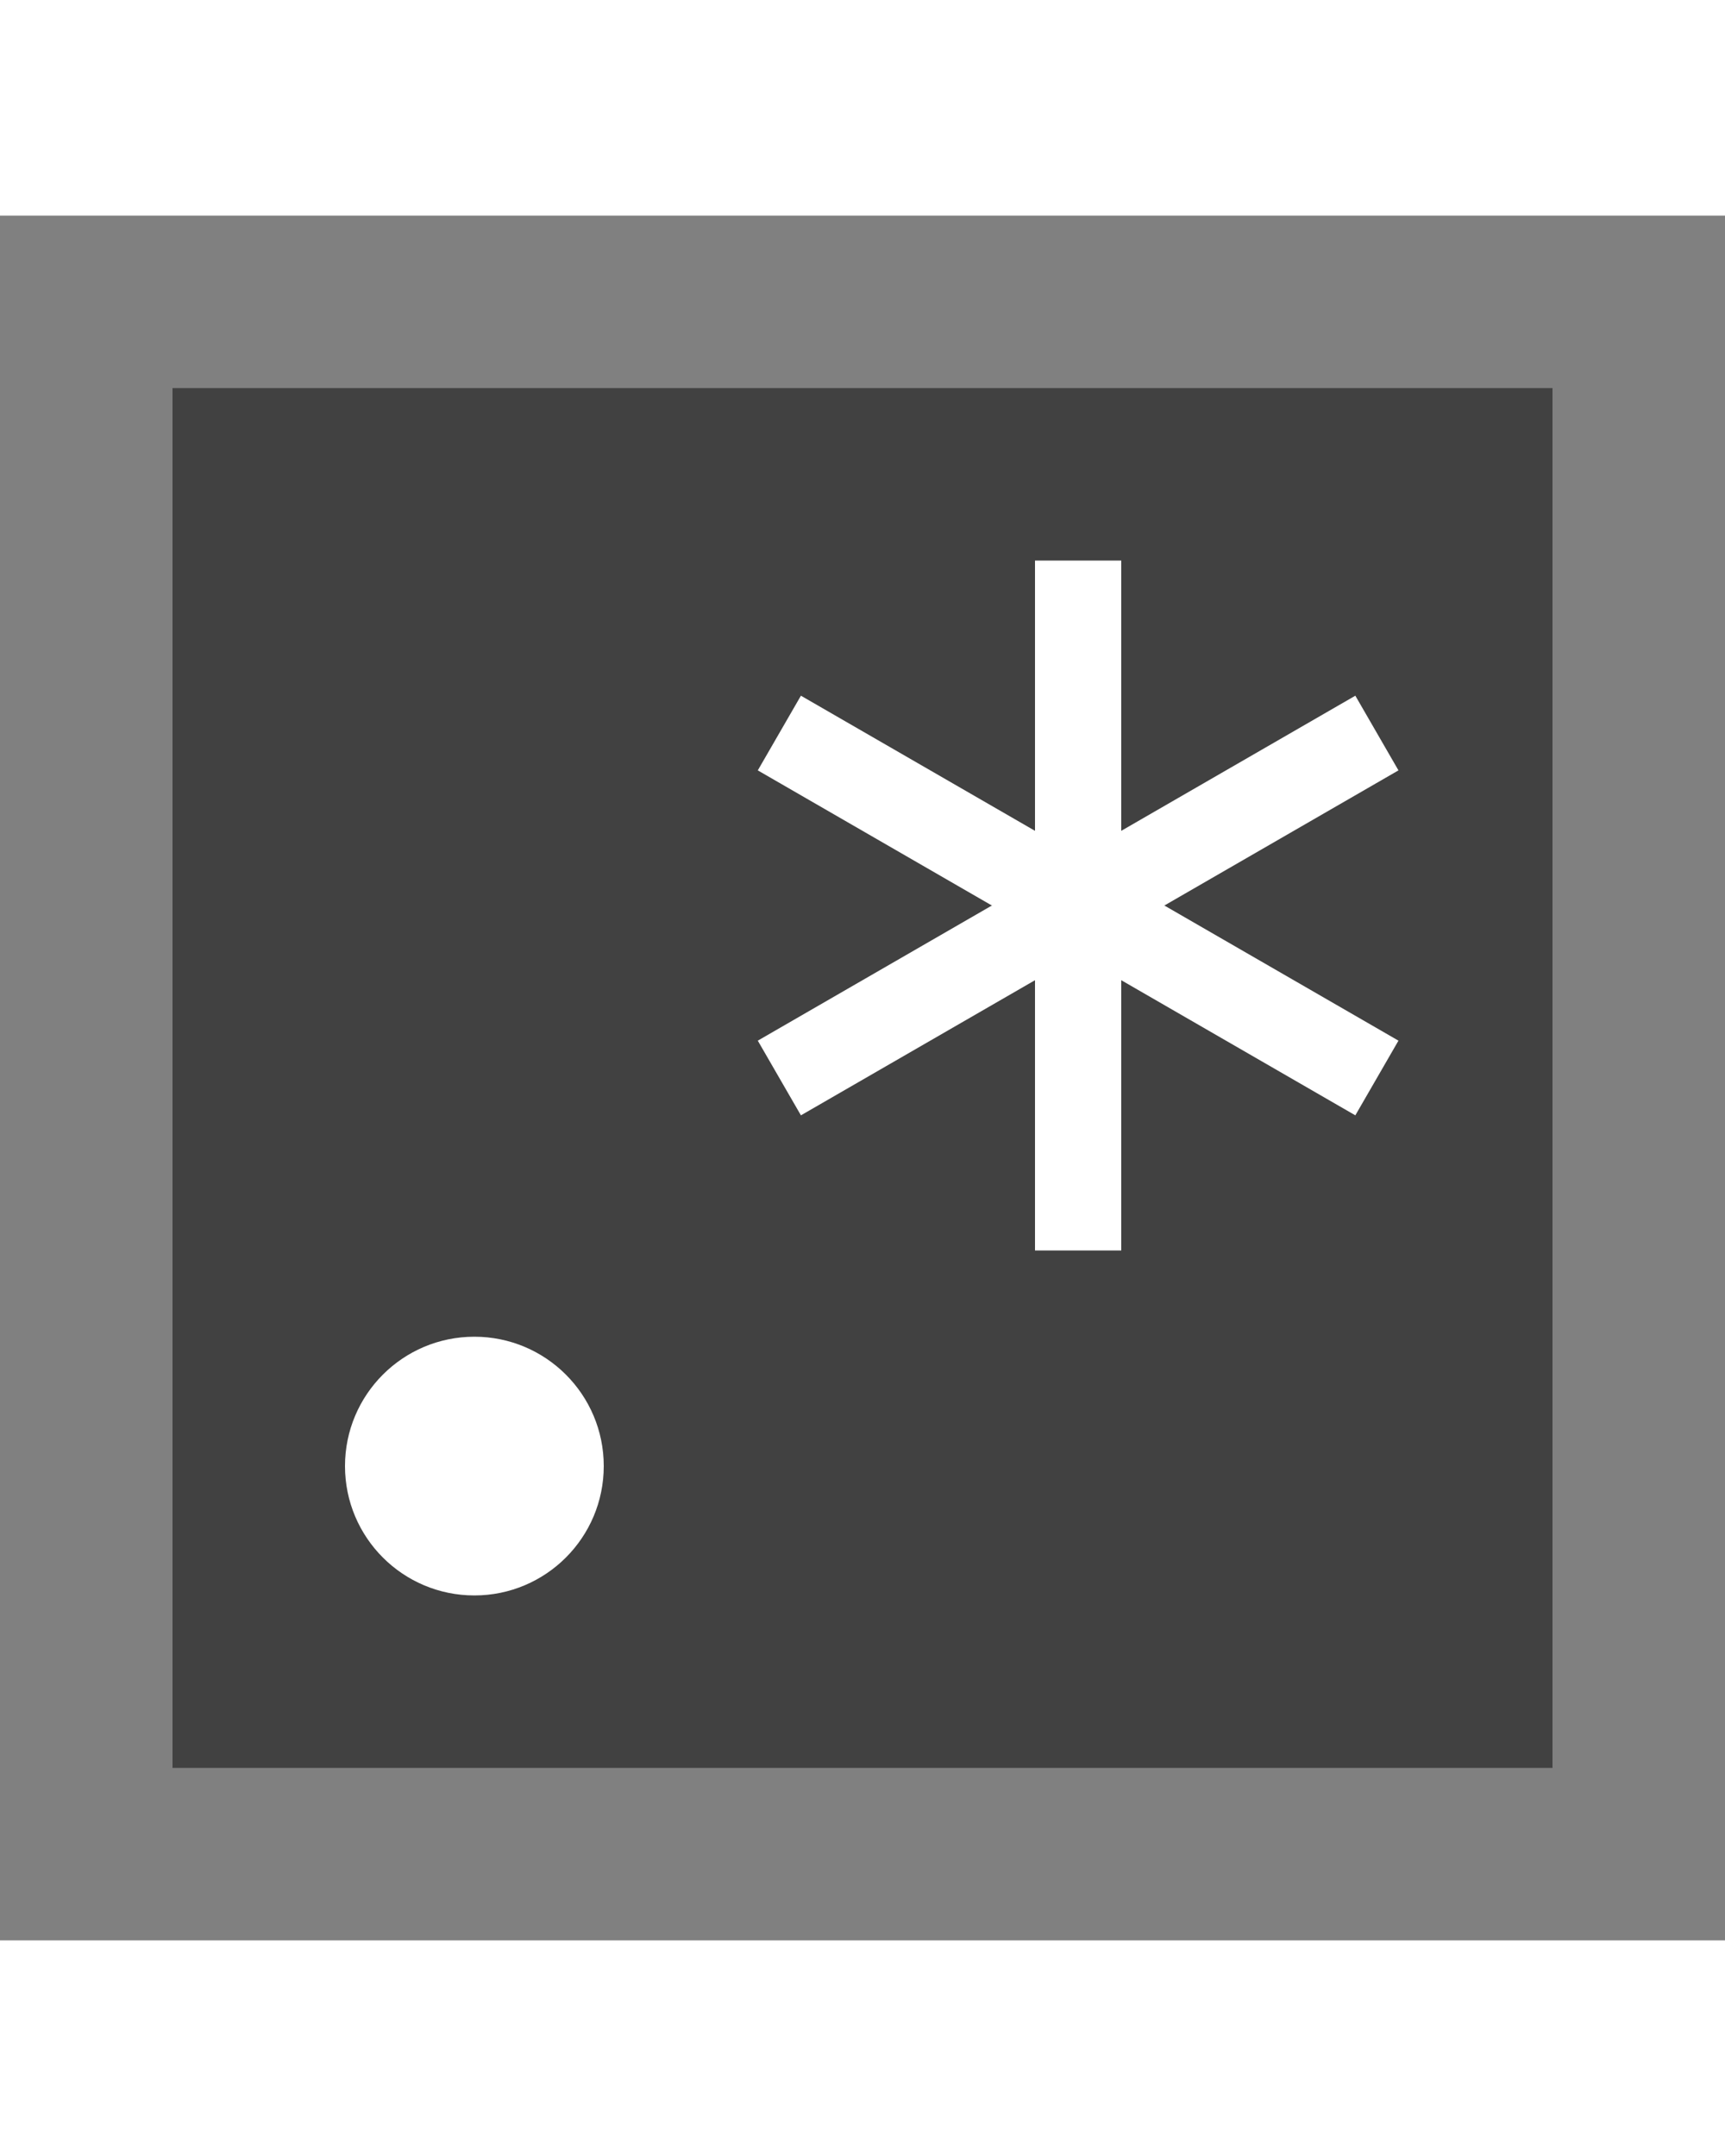 <svg xmlns="http://www.w3.org/2000/svg" width="16" viewBox="0 0 20 20">
  <rect x="0" y="0" width="20" height="20" fill="#808080" stroke="none"/>
  <g class="jp-icon2" fill="#414141">
    <rect x="2" y="2" width="16" height="16"/>
  </g>

  <g class="jp-icon-accent2" fill="#FFF">
    <circle class="st2" cx="5.5" cy="14.5" r="1.5"/>
    <rect x="12" y="4" class="st2" width="1" height="8"/>
    <rect x="8.5" y="7.5" transform="matrix(0.866 -0.5 0.5 0.866 -2.325 7.322)" class="st2" width="8" height="1"/>
    <rect x="12" y="4" transform="matrix(0.5 -0.866 0.866 0.5 -0.678 14.825)" class="st2" width="1" height="8"/>
  </g>
</svg>
